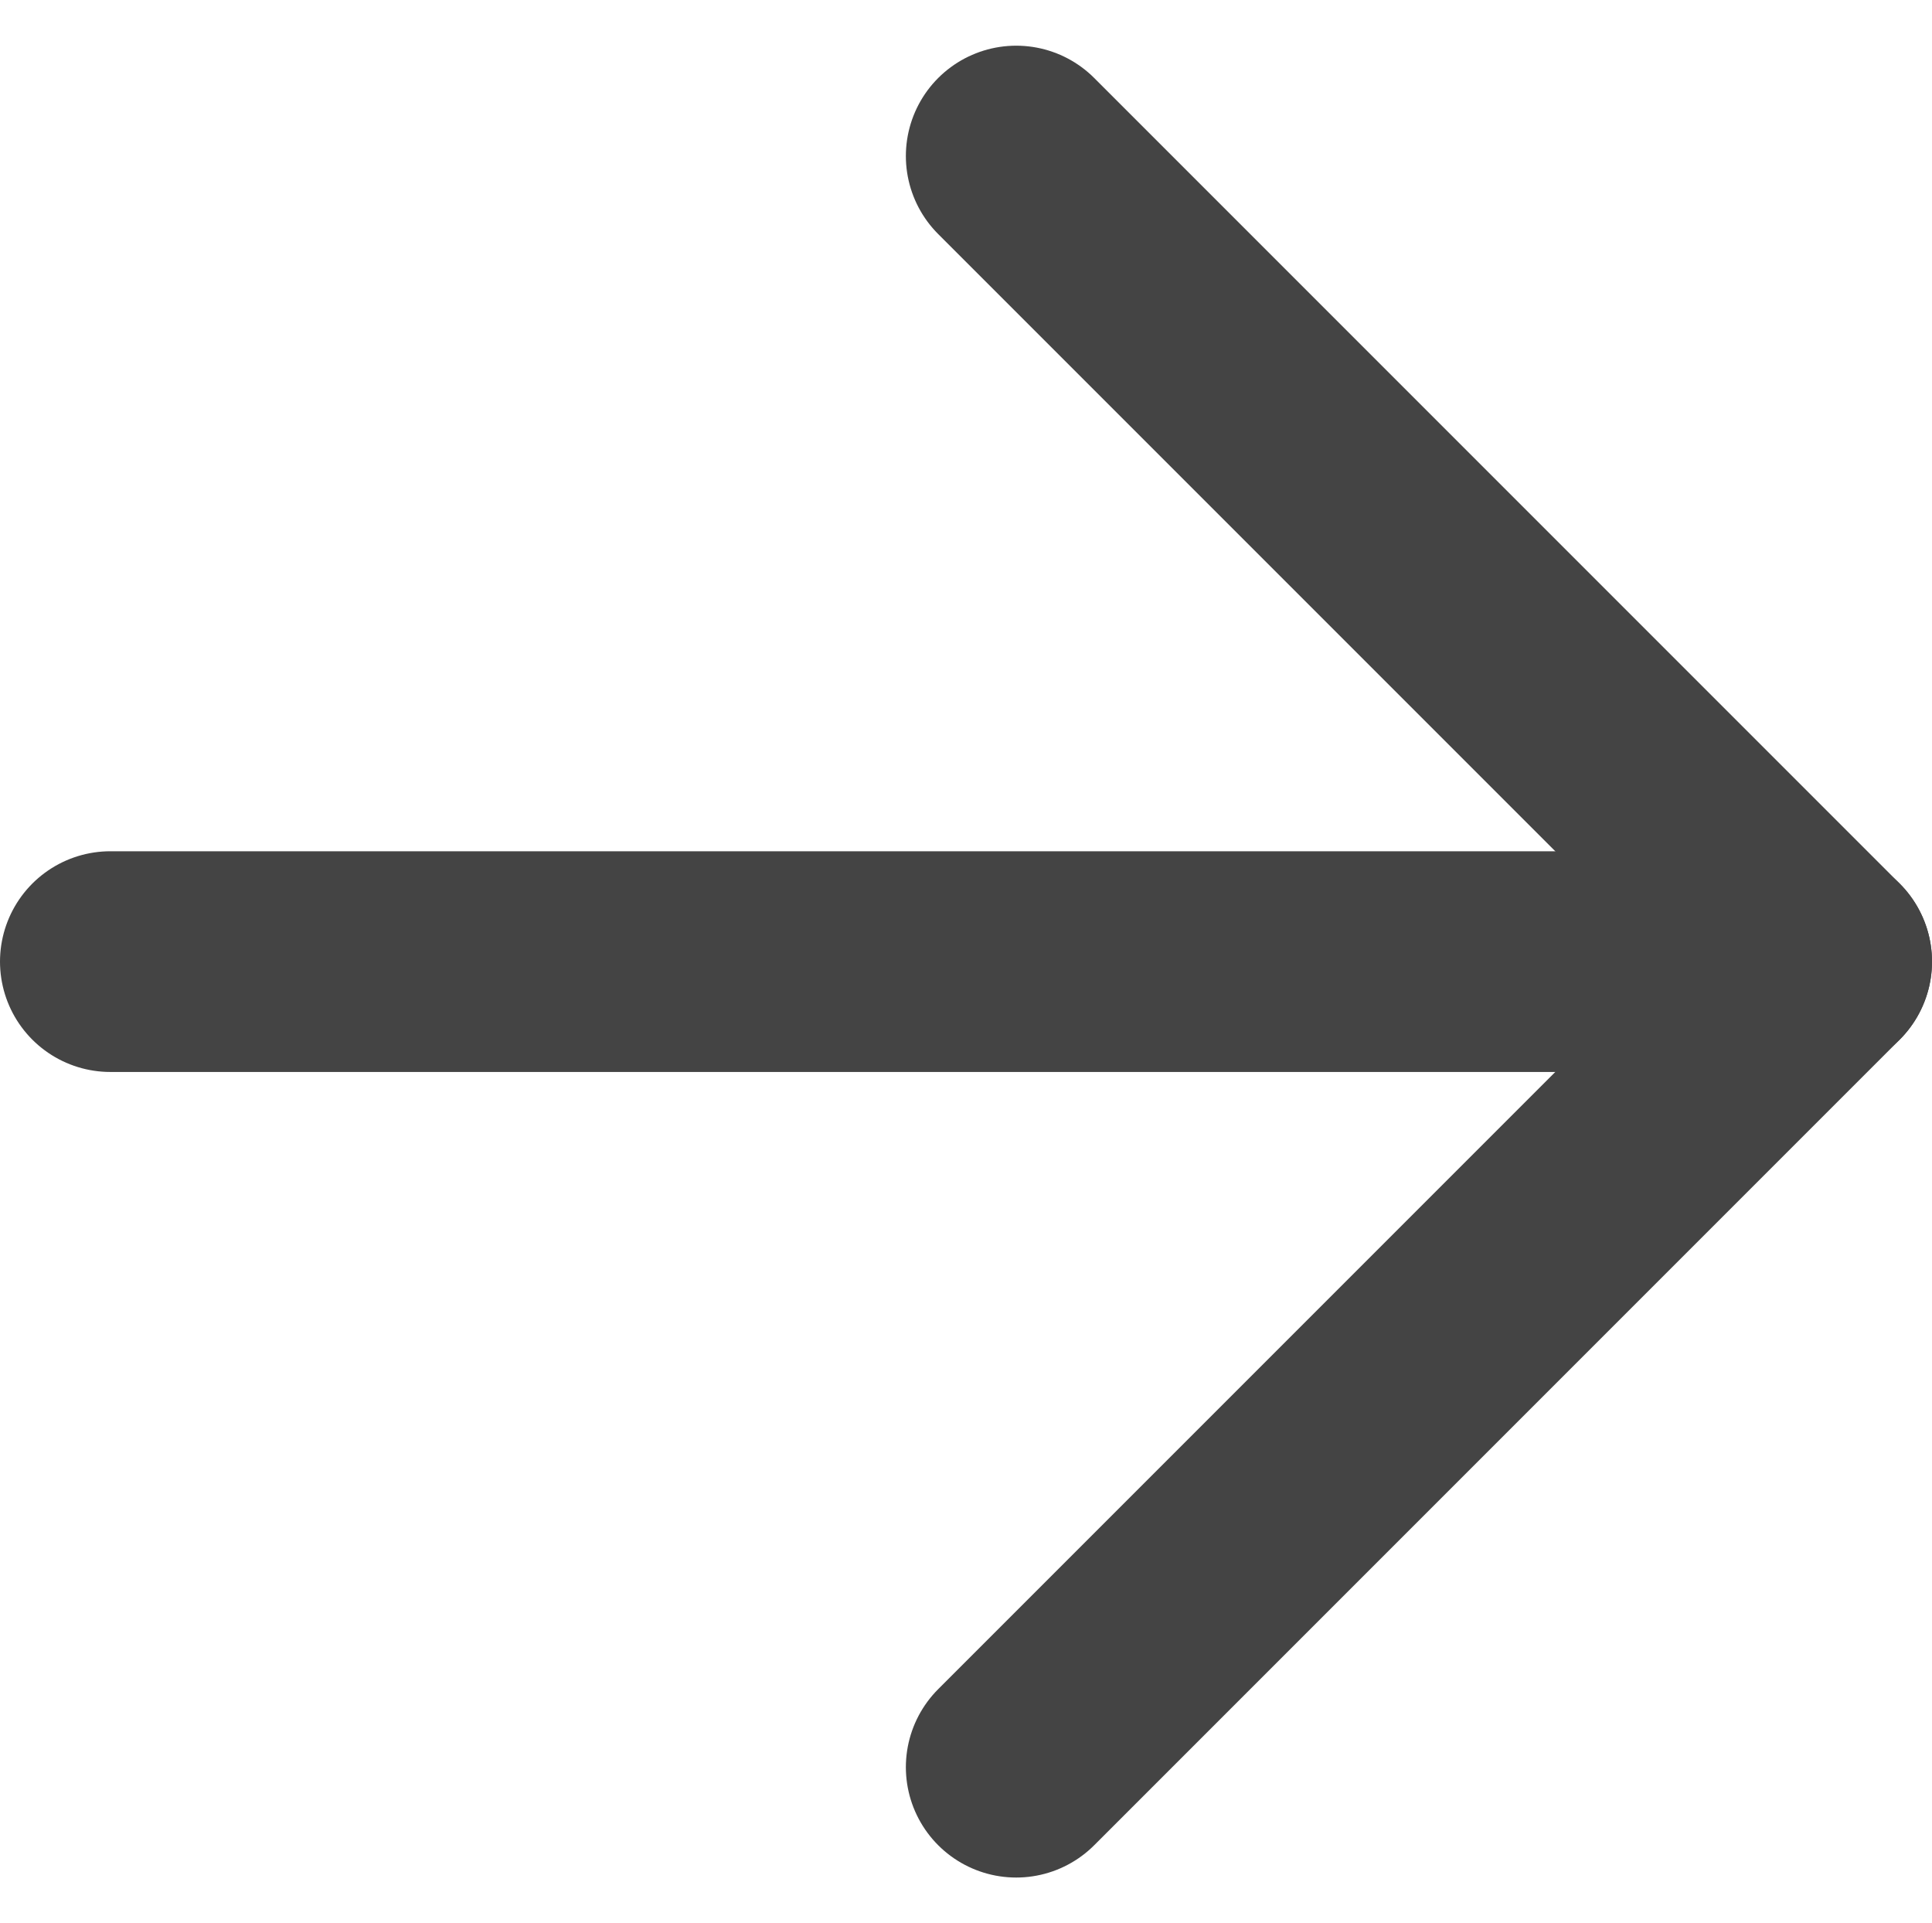 <svg xmlns="http://www.w3.org/2000/svg" width="8.755" height="8.713" viewBox="0 0 8.755 8.713">
  <g id="arrow" transform="translate(0.5 0.707)">
    <g id="グループ_227" data-name="グループ 227">
      <line id="線_3" data-name="線 3" x2="7.755" transform="translate(0 3.65)" fill="none" stroke="#444" stroke-linecap="round" stroke-width="1"/>
      <path id="パス_903" data-name="パス 903" d="M854.319,1346.565l3.65,3.65-3.65,3.65" transform="translate(-850.214 -1346.565)" fill="none" stroke="#444" stroke-linecap="round" stroke-linejoin="round" stroke-width="1"/>
    </g>
  </g>
</svg>
